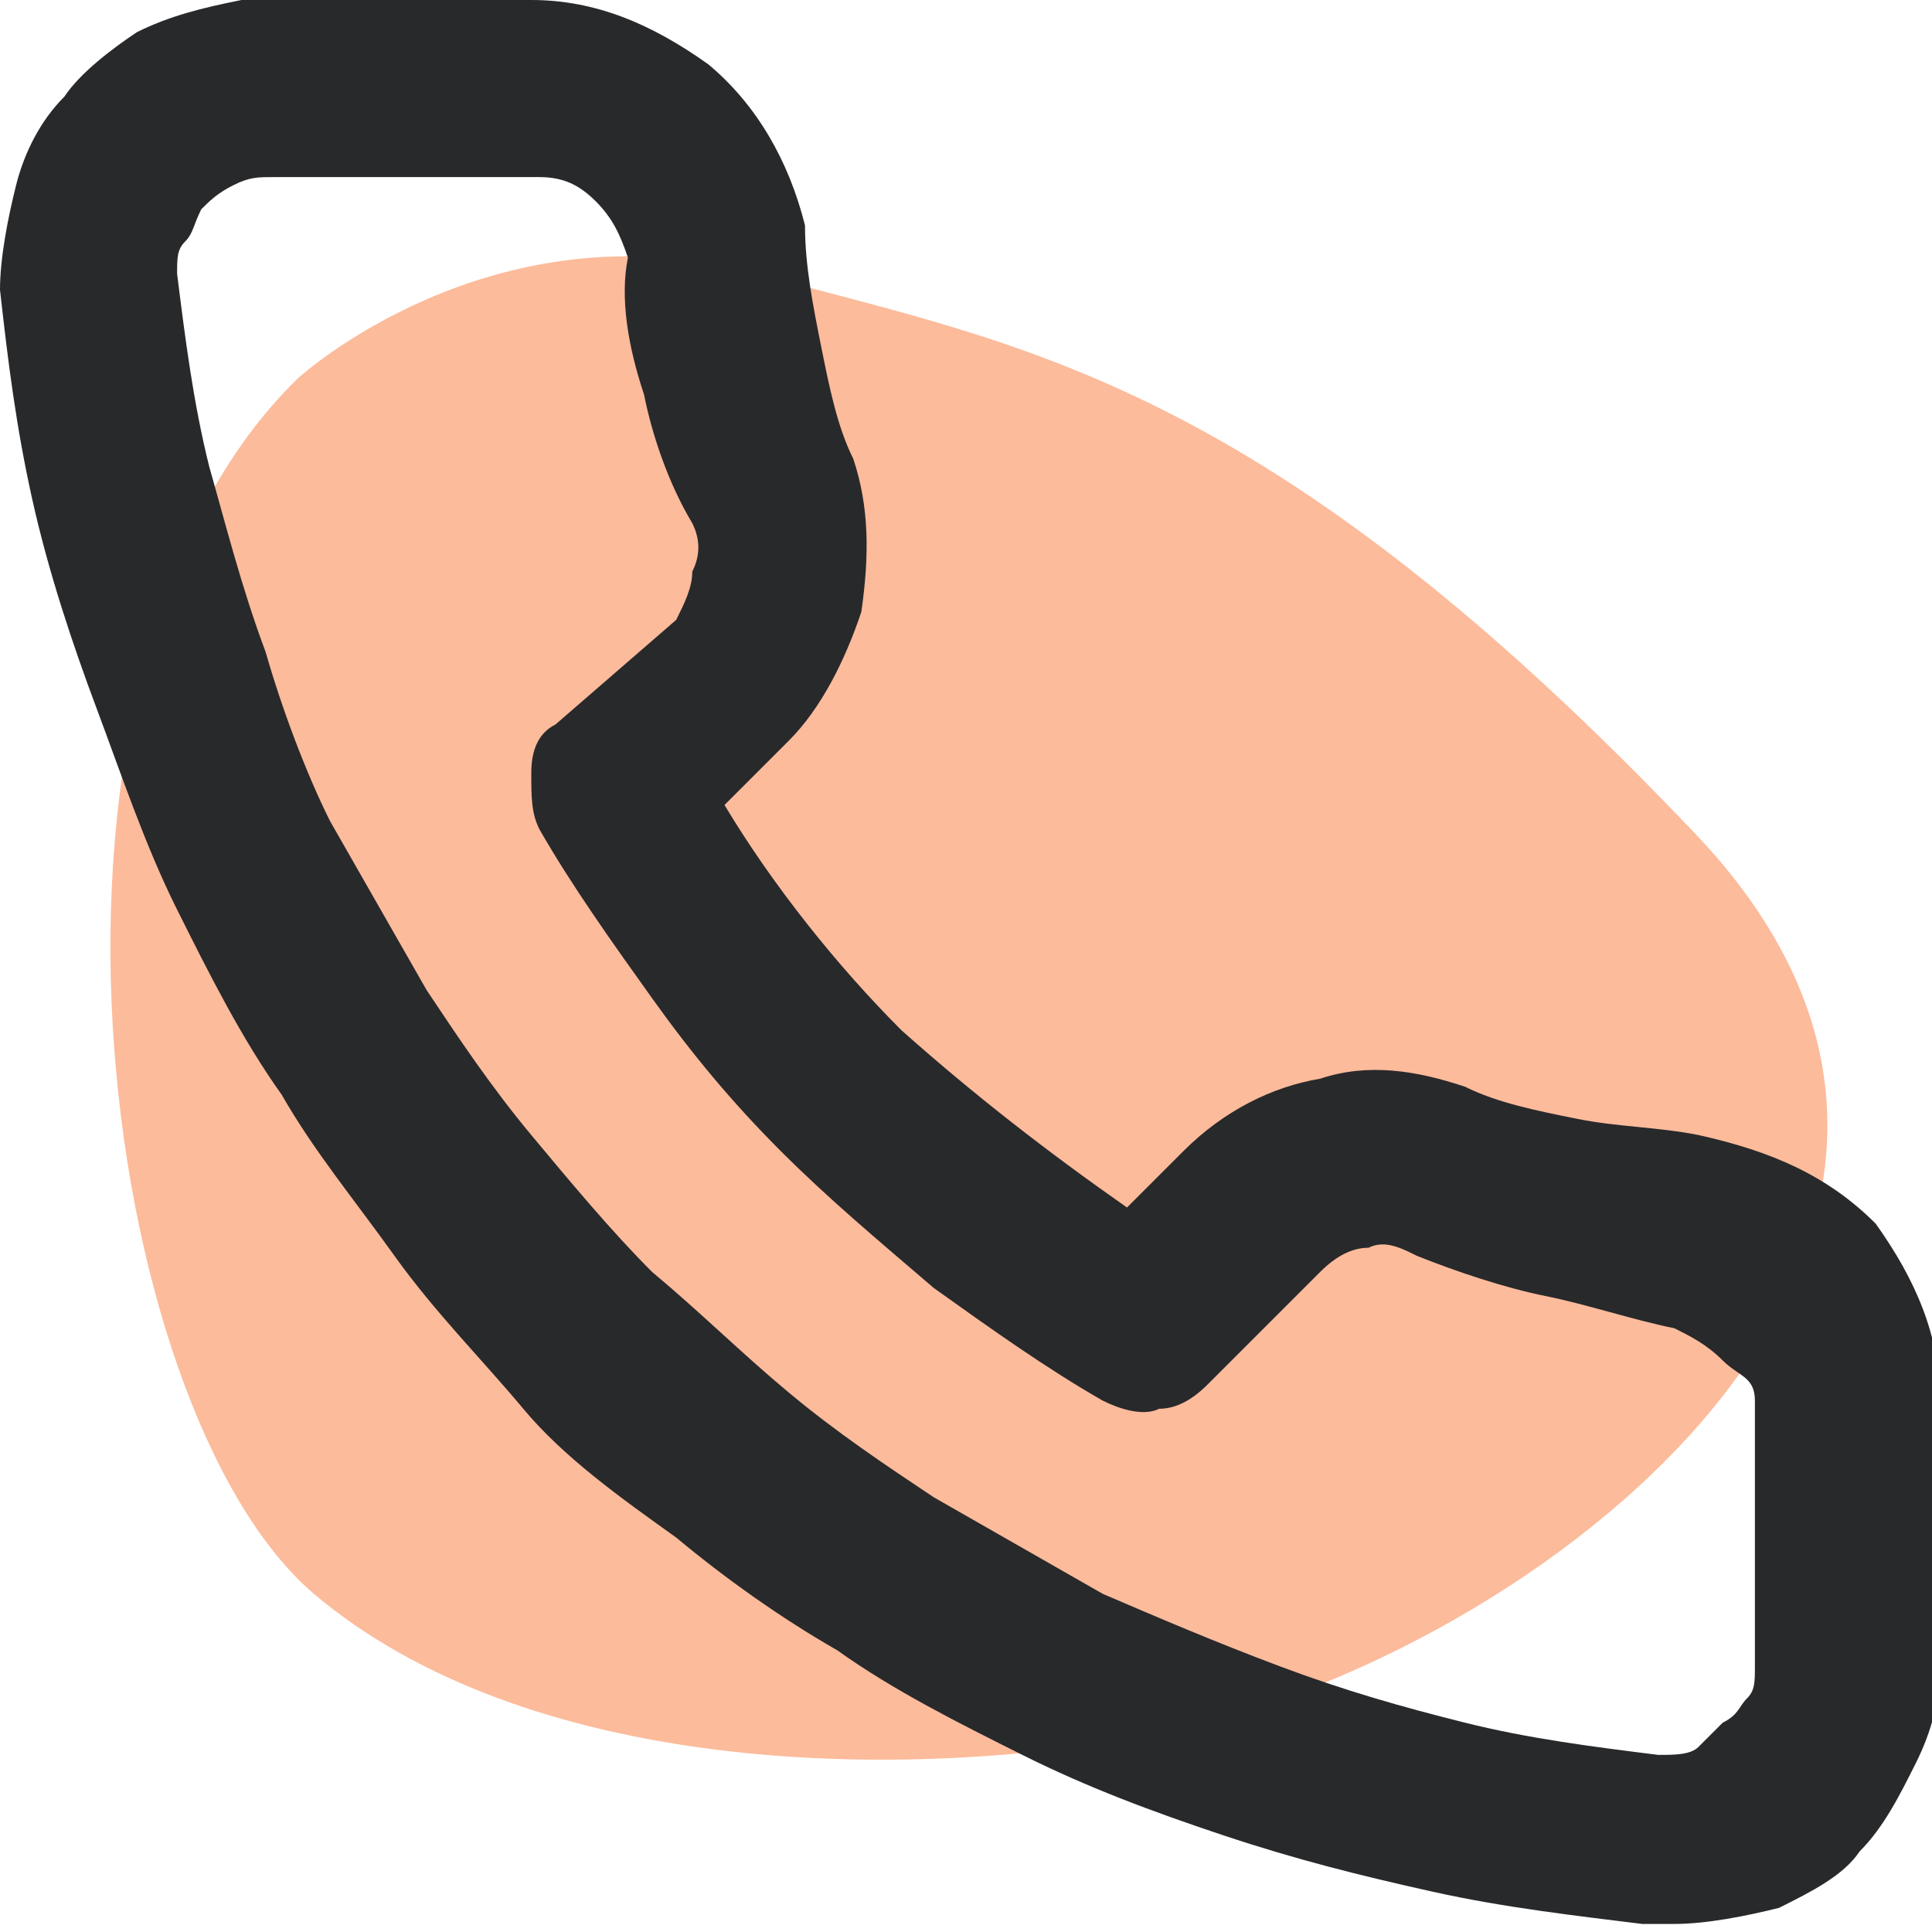 <?xml version="1.0" encoding="utf-8"?>
<!-- Generator: Adobe Illustrator 26.2.1, SVG Export Plug-In . SVG Version: 6.00 Build 0)  -->
<svg version="1.1" id="Layer_1" xmlns="http://www.w3.org/2000/svg" xmlns:xlink="http://www.w3.org/1999/xlink" x="0px" y="0px"
	 viewBox="0 0 24 24" style="enable-background:new 0 0 24 24;" xml:space="preserve">
<style type="text/css">
	.st0{opacity:0.4;fill-rule:evenodd;clip-rule:evenodd;fill:#F95705;enable-background:new    ;}
	.st1{fill-rule:evenodd;clip-rule:evenodd;fill:#28292B;}
</style>
<desc>Created with sketchtool.</desc>
<path id="Fill-25" class="st0" d="M3.7,4.7c0,0,2.4-2.2,5.7-1.3s6.3,1.3,11.7,7c4.6,4.9-1.7,10-6.5,11.1c-3.5,0.7-8.1,0.5-10.7-1.7
	C1.2,17.5,0,8.3,3.7,4.7"/>
<path id="Fill-1" class="st1" d="M21.1,14.1c-0.5-0.1-1-0.1-1.5-0.2c-0.5-0.1-1-0.2-1.4-0.4c-0.6-0.2-1.2-0.3-1.8-0.1
	c-0.6,0.1-1.2,0.4-1.7,0.9L14,15c-1-0.7-1.9-1.4-2.8-2.2C10.4,12,9.6,11,9,10l0.8-0.8c0.4-0.4,0.7-1,0.9-1.6
	c0.1-0.7,0.1-1.3-0.1-1.9c-0.2-0.4-0.3-0.9-0.4-1.4c-0.1-0.5-0.2-1-0.2-1.5C9.8,2,9.4,1.3,8.8,0.8C8.1,0.3,7.4,0,6.6,0l0,0H3.3
	C3.2,0,3.2,0,3.1,0C3.1,0,3,0,3,0C2.5,0.1,2.1,0.2,1.7,0.4C1.4,0.6,1,0.9,0.8,1.2C0.5,1.5,0.3,1.9,0.2,2.3S0,3.2,0,3.6
	c0.1,0.9,0.2,1.7,0.4,2.6C0.6,7.1,0.9,8,1.2,8.8c0.3,0.8,0.6,1.7,1,2.5c0.4,0.8,0.8,1.6,1.3,2.3c0.4,0.7,0.9,1.3,1.4,2
	c0.5,0.7,1.1,1.3,1.6,1.9s1.2,1.1,1.9,1.6c0.6,0.5,1.3,1,2,1.4c0.7,0.5,1.5,0.9,2.3,1.3c0.8,0.4,1.6,0.7,2.5,1s1.7,0.5,2.6,0.7
	c0.9,0.2,1.8,0.3,2.6,0.4c0.1,0,0.1,0,0.2,0s0.1,0,0.2,0l0,0c0.4,0,0.9-0.1,1.3-0.2c0.4-0.2,0.8-0.4,1-0.7c0.3-0.3,0.5-0.7,0.7-1.1
	c0.2-0.4,0.3-0.8,0.3-1.2v-3.3c0-0.8-0.3-1.5-0.8-2.2C22.7,14.6,22,14.3,21.1,14.1z M21.8,17.4v3.3c0,0.2,0,0.3-0.1,0.4
	s-0.1,0.2-0.3,0.3c-0.1,0.1-0.2,0.2-0.3,0.3c-0.1,0.1-0.3,0.1-0.5,0.1c-0.8-0.1-1.6-0.2-2.4-0.4c-0.8-0.2-1.5-0.4-2.3-0.7
	c-0.8-0.3-1.5-0.6-2.2-0.9c-0.7-0.4-1.4-0.8-2.1-1.2c-0.6-0.4-1.2-0.8-1.8-1.3c-0.6-0.5-1.1-1-1.7-1.5c-0.5-0.5-1-1.1-1.5-1.7
	c-0.5-0.6-0.9-1.2-1.3-1.8c-0.4-0.7-0.8-1.4-1.2-2.1C3.8,9.6,3.5,8.8,3.3,8.1C3,7.3,2.8,6.5,2.6,5.8C2.4,5,2.3,4.2,2.2,3.4
	c0-0.2,0-0.3,0.1-0.4c0.1-0.1,0.1-0.2,0.2-0.4c0.1-0.1,0.2-0.2,0.4-0.3s0.3-0.1,0.5-0.1h3.3l0,0c0.3,0,0.5,0.1,0.7,0.3
	c0.2,0.2,0.3,0.4,0.4,0.7C7.7,3.7,7.8,4.3,8,4.9C8.1,5.4,8.3,6,8.6,6.5c0.1,0.2,0.1,0.4,0,0.6c0,0.2-0.1,0.4-0.2,0.6L6.9,9
	C6.7,9.1,6.6,9.3,6.6,9.6s0,0.5,0.1,0.7c0.4,0.7,0.9,1.4,1.4,2.1c0.5,0.7,1,1.3,1.6,1.9c0.6,0.6,1.2,1.1,1.9,1.7
	c0.7,0.5,1.4,1,2.1,1.4c0.2,0.1,0.5,0.2,0.7,0.1c0.2,0,0.4-0.1,0.6-0.3l1.4-1.4c0.2-0.2,0.4-0.3,0.6-0.3c0.2-0.1,0.4,0,0.6,0.1
	c0.5,0.2,1.1,0.4,1.6,0.5c0.5,0.1,1.1,0.3,1.6,0.4c0.2,0.1,0.4,0.2,0.6,0.4S21.8,17.1,21.8,17.4L21.8,17.4z"/>
</svg>
